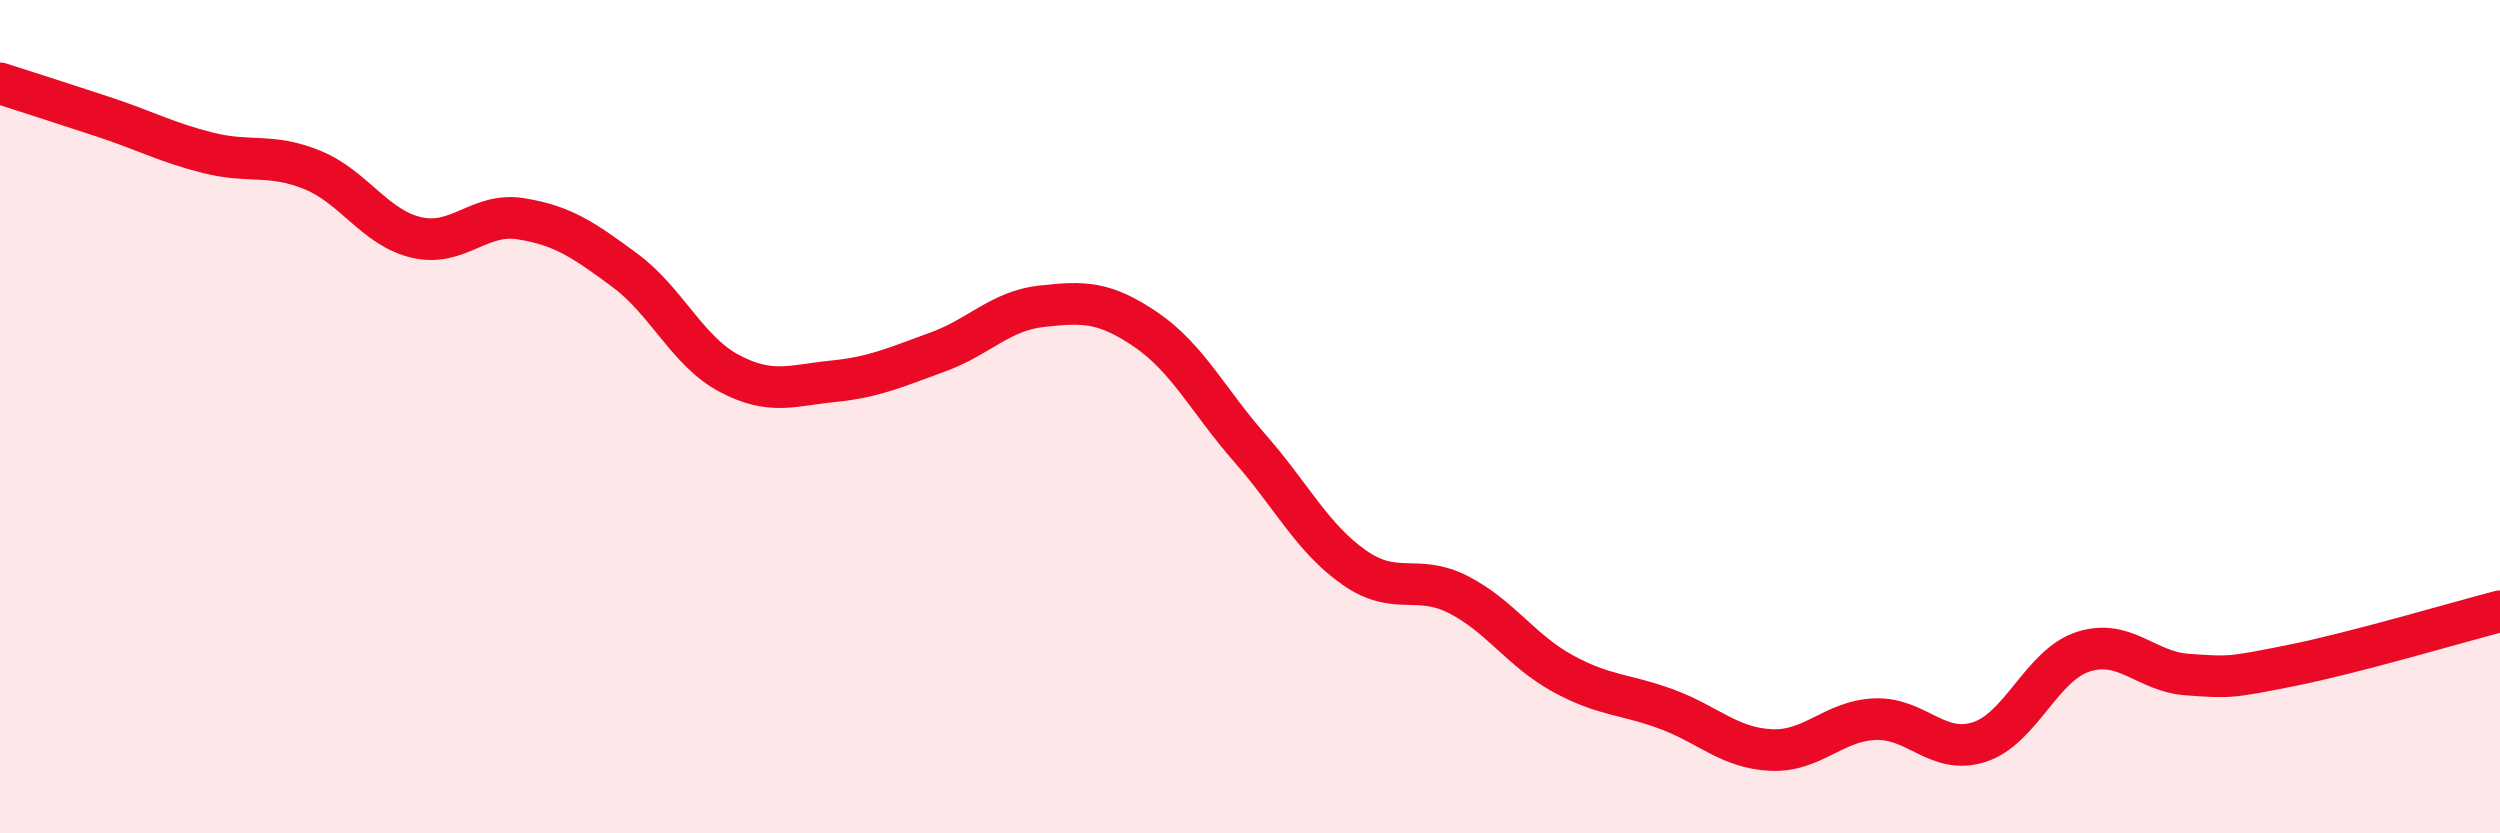 
    <svg width="60" height="20" viewBox="0 0 60 20" xmlns="http://www.w3.org/2000/svg">
      <path
        d="M 0,2 C 0.5,2.16 1.5,2.48 2.5,2.81 C 3.5,3.14 4,3.42 5,3.67 C 6,3.92 6.5,3.67 7.5,4.08 C 8.5,4.49 9,5.47 10,5.7 C 11,5.93 11.5,5.09 12.5,5.25 C 13.5,5.41 14,5.75 15,6.49 C 16,7.23 16.5,8.43 17.5,8.96 C 18.5,9.49 19,9.25 20,9.15 C 21,9.05 21.5,8.81 22.5,8.45 C 23.5,8.09 24,7.46 25,7.35 C 26,7.24 26.5,7.23 27.5,7.91 C 28.5,8.59 29,9.62 30,10.76 C 31,11.9 31.5,12.92 32.5,13.62 C 33.5,14.32 34,13.76 35,14.27 C 36,14.78 36.5,15.61 37.5,16.16 C 38.5,16.71 39,16.65 40,17.02 C 41,17.39 41.5,17.95 42.5,18 C 43.5,18.05 44,17.3 45,17.26 C 46,17.22 46.5,18.13 47.5,17.81 C 48.5,17.49 49,15.96 50,15.64 C 51,15.32 51.5,16.12 52.5,16.19 C 53.5,16.26 53.5,16.27 55,15.97 C 56.5,15.67 59,14.93 60,14.67L60 20L0 20Z"
        fill="#EB0A25"
        opacity="0.1"
        stroke-linecap="round"
        stroke-linejoin="round"
      />
      <path
        d="M 0,2 C 0.5,2.16 1.5,2.48 2.5,2.81 C 3.5,3.14 4,3.42 5,3.67 C 6,3.92 6.5,3.67 7.5,4.08 C 8.5,4.49 9,5.47 10,5.7 C 11,5.93 11.5,5.09 12.5,5.25 C 13.5,5.41 14,5.75 15,6.49 C 16,7.23 16.5,8.43 17.5,8.96 C 18.5,9.49 19,9.25 20,9.15 C 21,9.05 21.5,8.81 22.5,8.45 C 23.5,8.09 24,7.46 25,7.35 C 26,7.24 26.5,7.23 27.5,7.91 C 28.5,8.59 29,9.62 30,10.76 C 31,11.9 31.5,12.92 32.5,13.62 C 33.5,14.32 34,13.76 35,14.27 C 36,14.78 36.5,15.61 37.5,16.16 C 38.5,16.71 39,16.65 40,17.02 C 41,17.39 41.5,17.95 42.5,18 C 43.5,18.05 44,17.3 45,17.26 C 46,17.22 46.5,18.13 47.5,17.81 C 48.5,17.49 49,15.96 50,15.64 C 51,15.32 51.5,16.12 52.5,16.19 C 53.5,16.26 53.5,16.27 55,15.97 C 56.5,15.67 59,14.93 60,14.67"
        stroke="#EB0A25"
        stroke-width="1"
        fill="none"
        stroke-linecap="round"
        stroke-linejoin="round"
      />
    </svg>
  